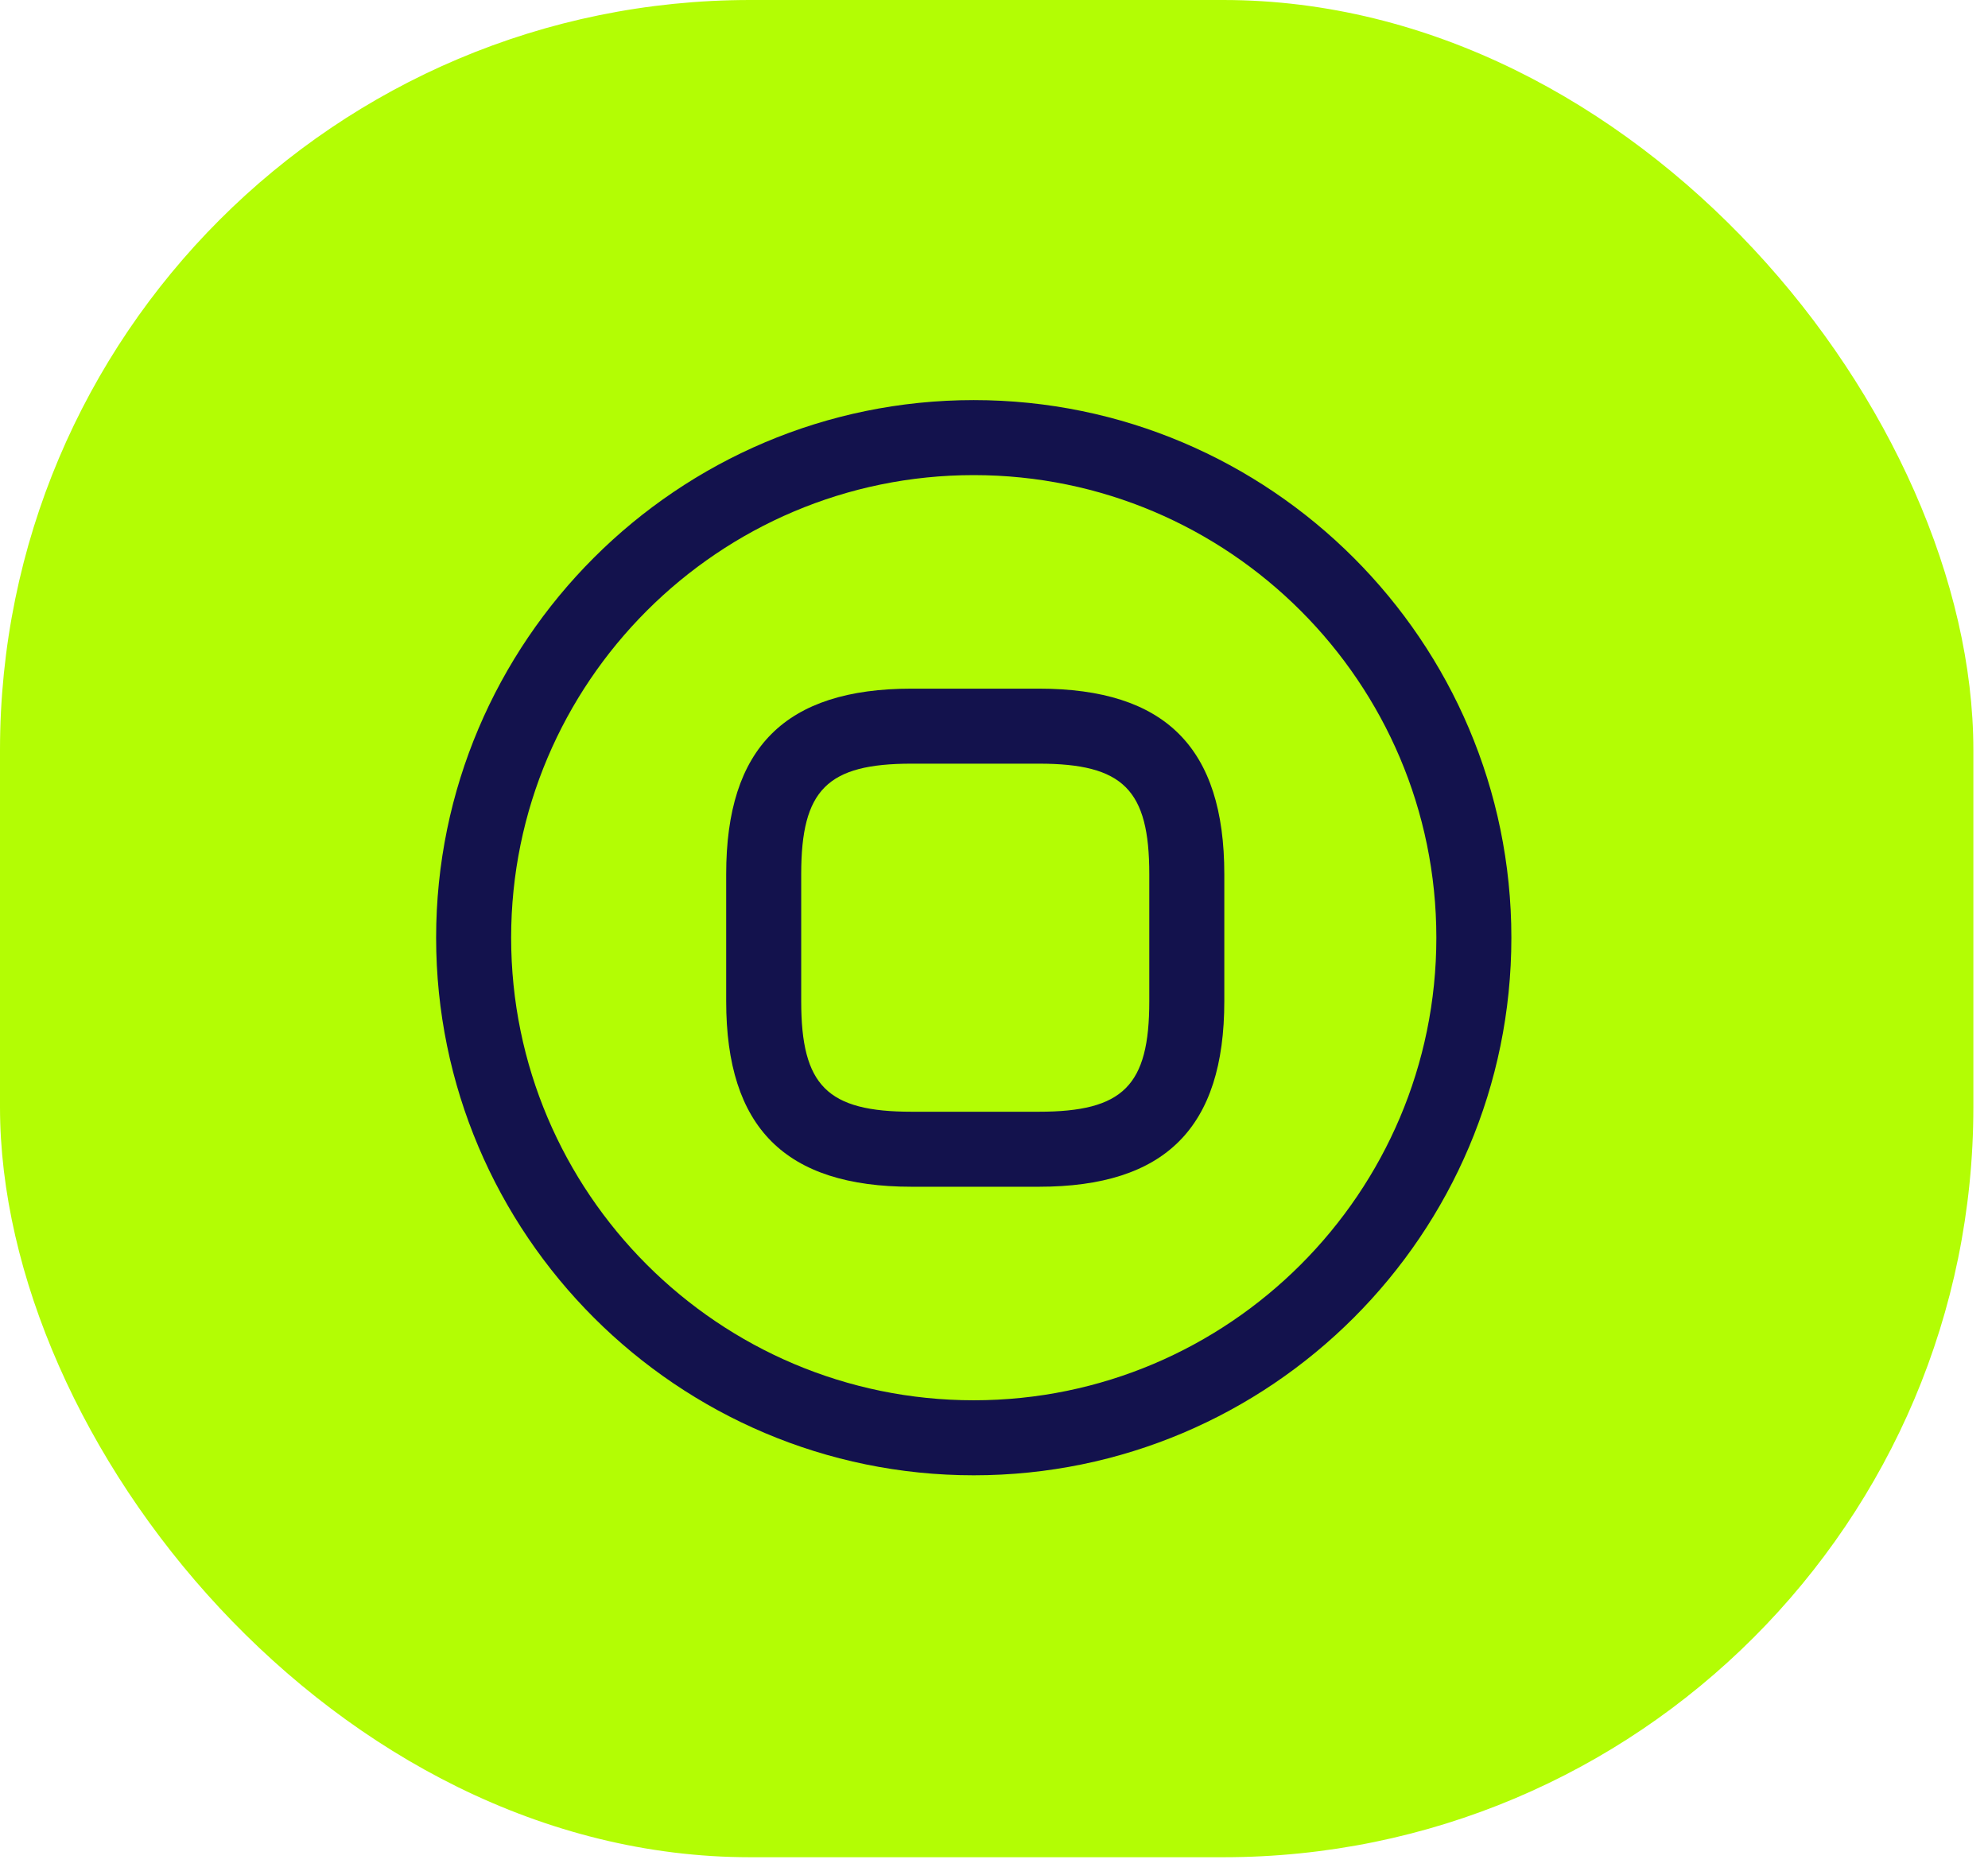 <svg width="53" height="50" viewBox="0 0 53 50" fill="none" xmlns="http://www.w3.org/2000/svg">
    <rect width="52.61" height="49.516" rx="20" fill="#B3FD04"/>
    <path d="M25.96 39.333C18.067 39.333 11.627 32.907 11.627 25C11.627 17.093 18.067 10.667 25.96 10.667C33.853 10.667 40.293 17.093 40.293 25C40.293 32.907 33.867 39.333 25.96 39.333ZM25.96 12.667C19.16 12.667 13.627 18.2 13.627 25C13.627 31.8 19.16 37.333 25.96 37.333C32.76 37.333 38.293 31.8 38.293 25C38.293 18.2 32.76 12.667 25.96 12.667Z"
          fill="#13124D"/>
    <path d="M27.693 31.64H24.306C20.933 31.64 19.36 30.067 19.36 26.693V23.307C19.36 19.933 20.933 18.36 24.306 18.36H27.693C31.067 18.36 32.64 19.933 32.64 23.307V26.693C32.64 30.067 31.067 31.64 27.693 31.64ZM24.306 20.36C22.053 20.36 21.36 21.053 21.36 23.307V26.693C21.36 28.947 22.053 29.64 24.306 29.64H27.693C29.947 29.64 30.64 28.947 30.64 26.693V23.307C30.64 21.053 29.947 20.36 27.693 20.36H24.306Z"
          fill="#13124D"/>
</svg>
